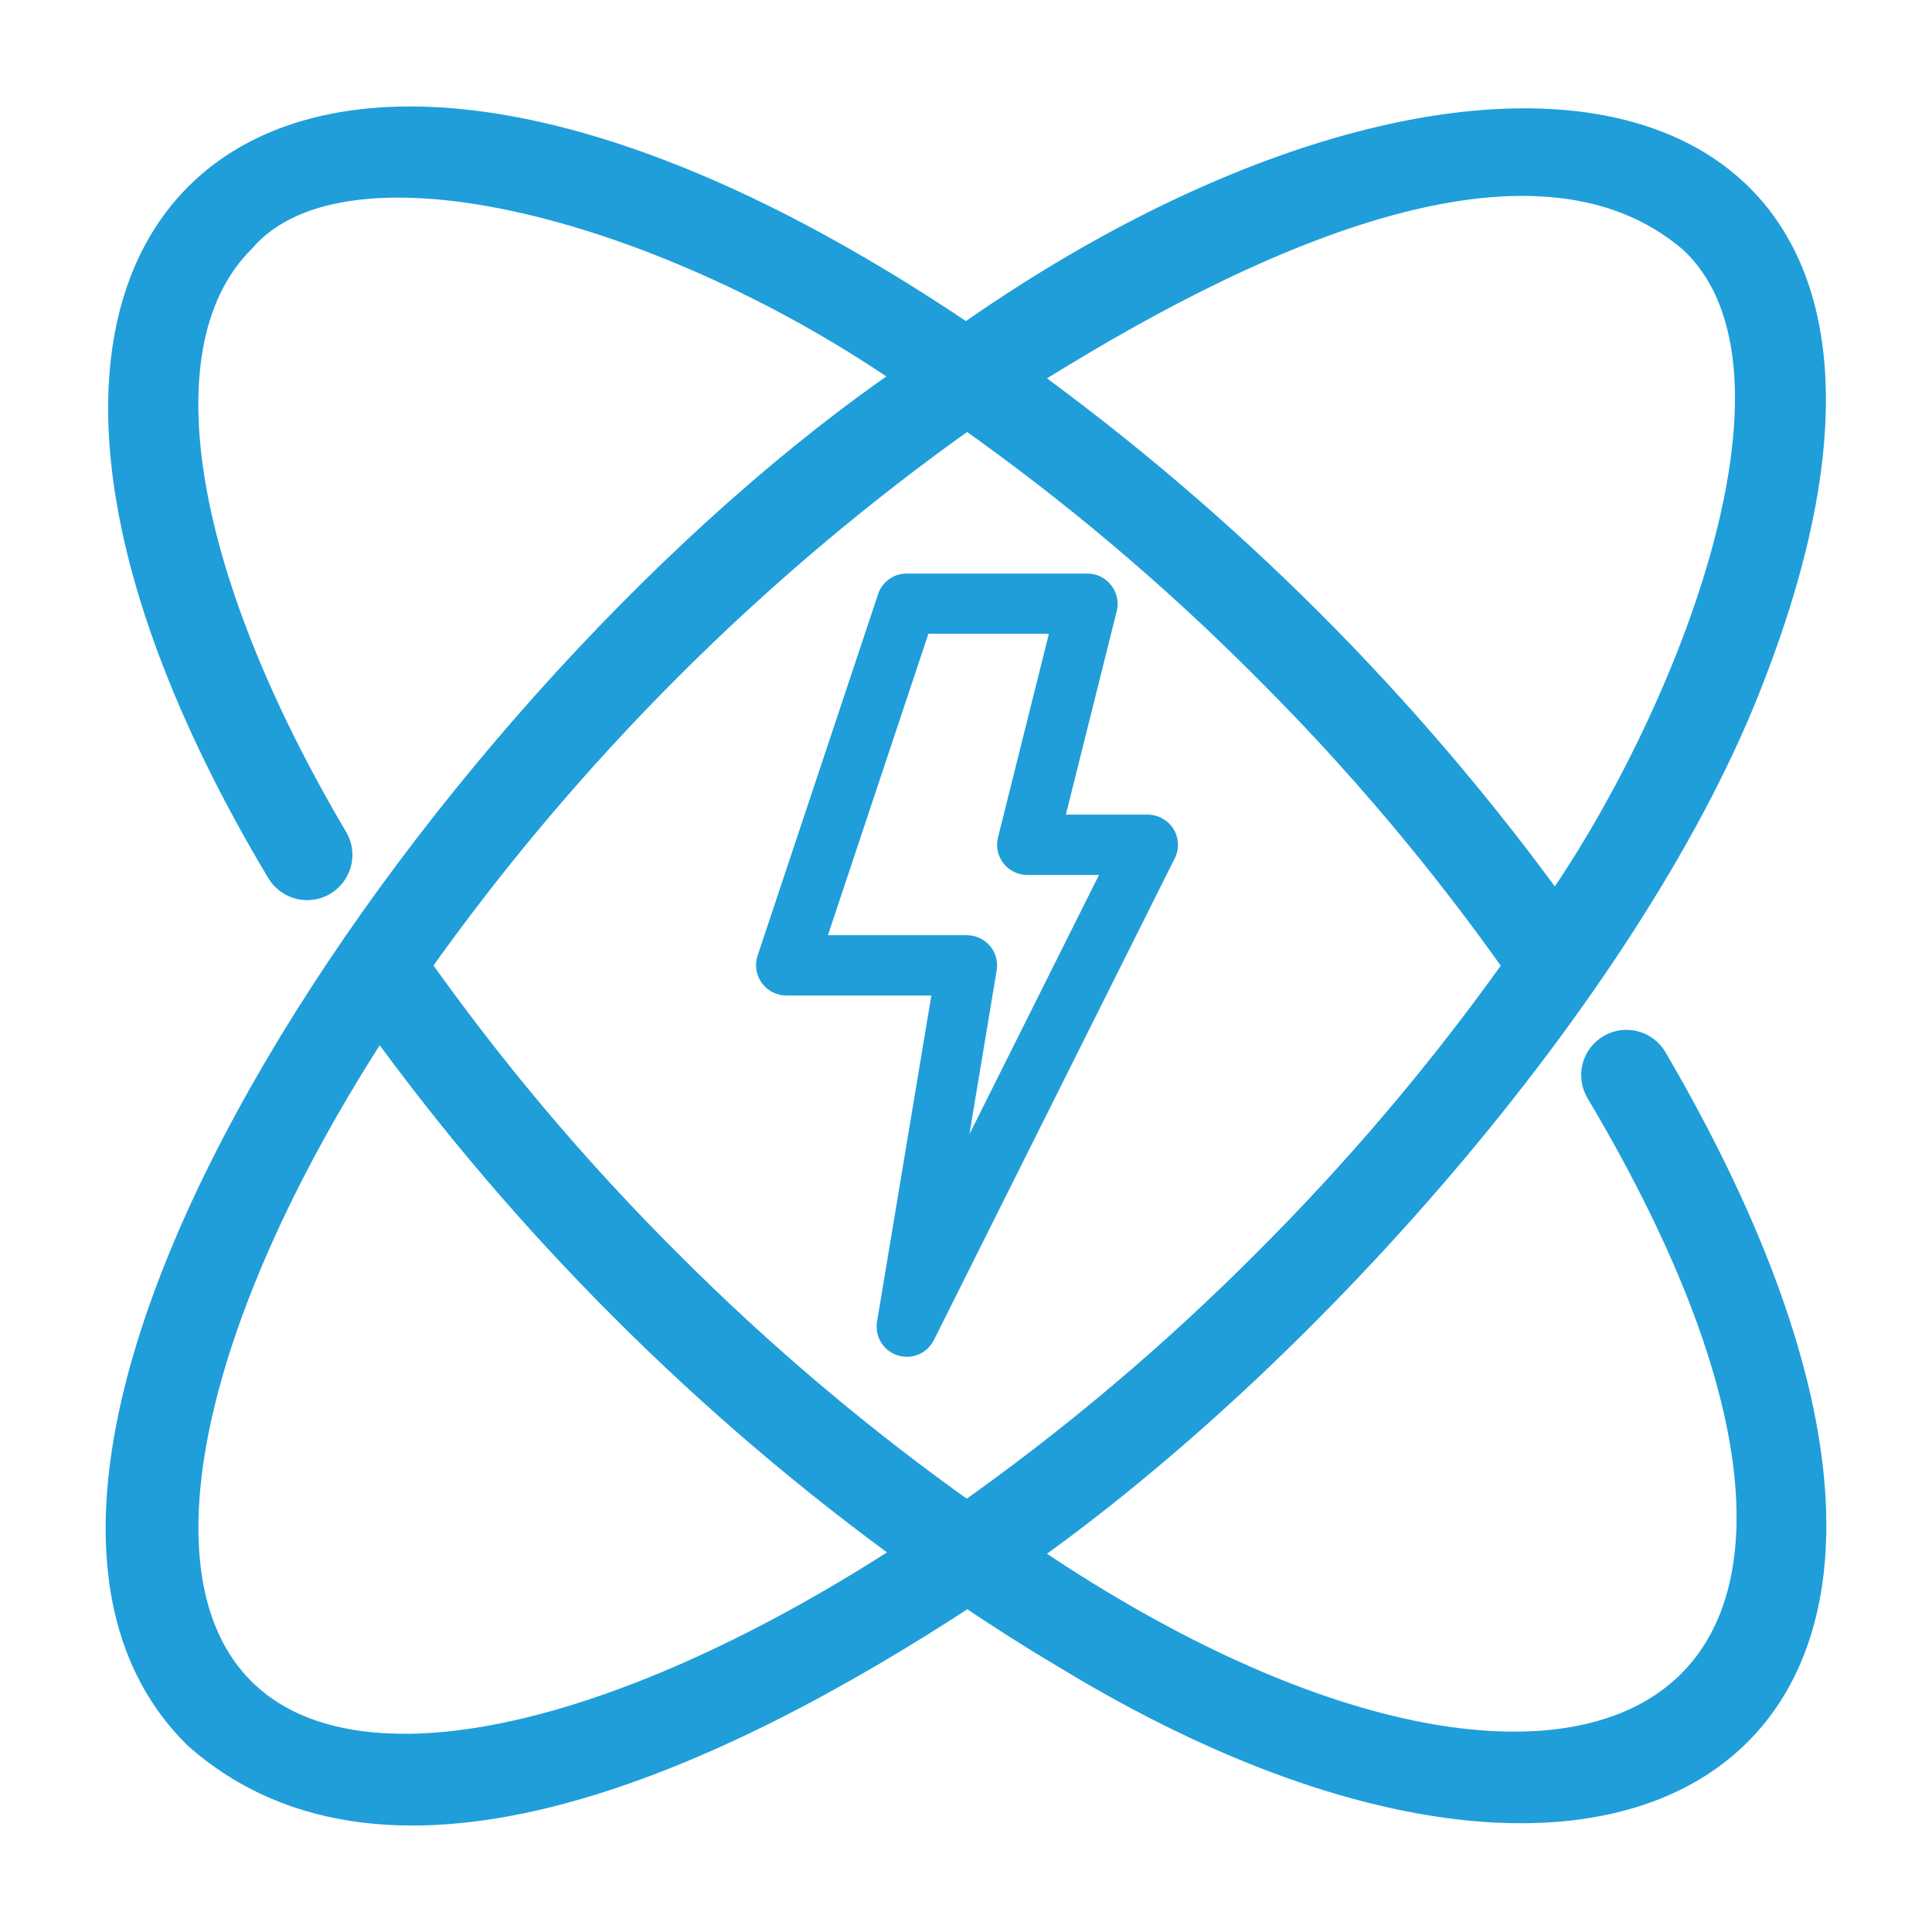 <svg width="32" height="32" viewBox="0 0 32 32" fill="none" xmlns="http://www.w3.org/2000/svg">
<path d="M19.011 13.493H17.654L18.497 10.12C18.515 10.046 18.515 9.97 18.5 9.896C18.484 9.822 18.451 9.752 18.404 9.693C18.358 9.633 18.299 9.585 18.231 9.551C18.163 9.518 18.088 9.5 18.013 9.5H15.017C14.912 9.499 14.81 9.532 14.725 9.594C14.64 9.655 14.577 9.741 14.544 9.841L12.547 15.832C12.523 15.907 12.516 15.986 12.528 16.064C12.541 16.142 12.571 16.216 12.617 16.28C12.663 16.344 12.724 16.396 12.794 16.433C12.864 16.469 12.941 16.488 13.02 16.489H15.426L14.525 21.899C14.507 22.016 14.532 22.135 14.594 22.236C14.657 22.337 14.753 22.412 14.865 22.448C14.978 22.485 15.1 22.481 15.209 22.436C15.319 22.391 15.409 22.309 15.464 22.204L19.458 14.216C19.496 14.14 19.514 14.055 19.51 13.97C19.506 13.885 19.481 13.803 19.436 13.73C19.391 13.658 19.329 13.598 19.254 13.557C19.18 13.515 19.096 13.493 19.011 13.493ZM16.056 18.788L16.508 16.072C16.52 16 16.516 15.927 16.497 15.857C16.478 15.787 16.444 15.722 16.397 15.667C16.35 15.612 16.291 15.567 16.226 15.537C16.16 15.506 16.088 15.49 16.016 15.49H13.713L15.377 10.498H17.373L16.53 13.871C16.512 13.945 16.51 14.022 16.526 14.096C16.542 14.17 16.574 14.24 16.621 14.3C16.668 14.36 16.727 14.408 16.795 14.441C16.863 14.475 16.938 14.492 17.014 14.492H18.203L16.056 18.788Z" fill="#1F9EDA"/>
<path d="M27.369 17.553C27.302 17.439 27.192 17.356 27.064 17.323C26.935 17.29 26.799 17.309 26.685 17.377C26.571 17.444 26.488 17.554 26.455 17.682C26.422 17.811 26.442 17.947 26.509 18.061C32.914 28.831 26.06 32.009 16.903 25.741C21.759 22.317 27.094 16.155 28.992 11.169C32.944 0.935 24.487 -0.354 16.002 5.621C15.485 5.272 14.964 4.937 14.447 4.631C4.002 -1.616 -1.588 3.981 4.662 14.422C4.731 14.533 4.841 14.613 4.968 14.645C5.095 14.676 5.229 14.656 5.342 14.59C5.454 14.523 5.536 14.415 5.57 14.289C5.604 14.162 5.587 14.027 5.522 13.914C2.888 9.456 2.298 5.641 3.983 3.956C5.725 1.917 11.17 3.466 15.122 6.235C7.524 11.385 -1.351 24.171 3.277 28.727C6.473 31.565 11.846 29.096 16.024 26.355C16.54 26.703 17.062 27.039 17.585 27.348C27.062 33.165 34.022 28.933 27.369 17.553ZM28.049 3.955C30.401 6.164 27.834 12.193 25.758 15.113C23.294 11.706 20.302 8.715 16.896 6.251C20.57 3.93 25.368 1.648 28.049 3.955ZM3.983 28.021C2.075 26.113 3.157 21.639 6.277 16.871C7.504 18.571 8.867 20.169 10.351 21.65C11.834 23.134 13.433 24.497 15.133 25.725C10.364 28.846 5.889 29.928 3.983 28.021ZM16.012 25.13C14.245 23.878 12.587 22.478 11.057 20.944C9.522 19.416 8.123 17.759 6.873 15.991C9.383 12.448 12.475 9.357 16.018 6.848C17.788 8.097 19.446 9.497 20.974 11.031C22.512 12.561 23.914 14.222 25.164 15.995C23.91 17.761 22.507 19.416 20.973 20.944C19.442 22.48 17.783 23.88 16.012 25.13Z" fill="#1F9EDA" stroke="#1F9EDA" stroke-width="0.5"/>
</svg>
